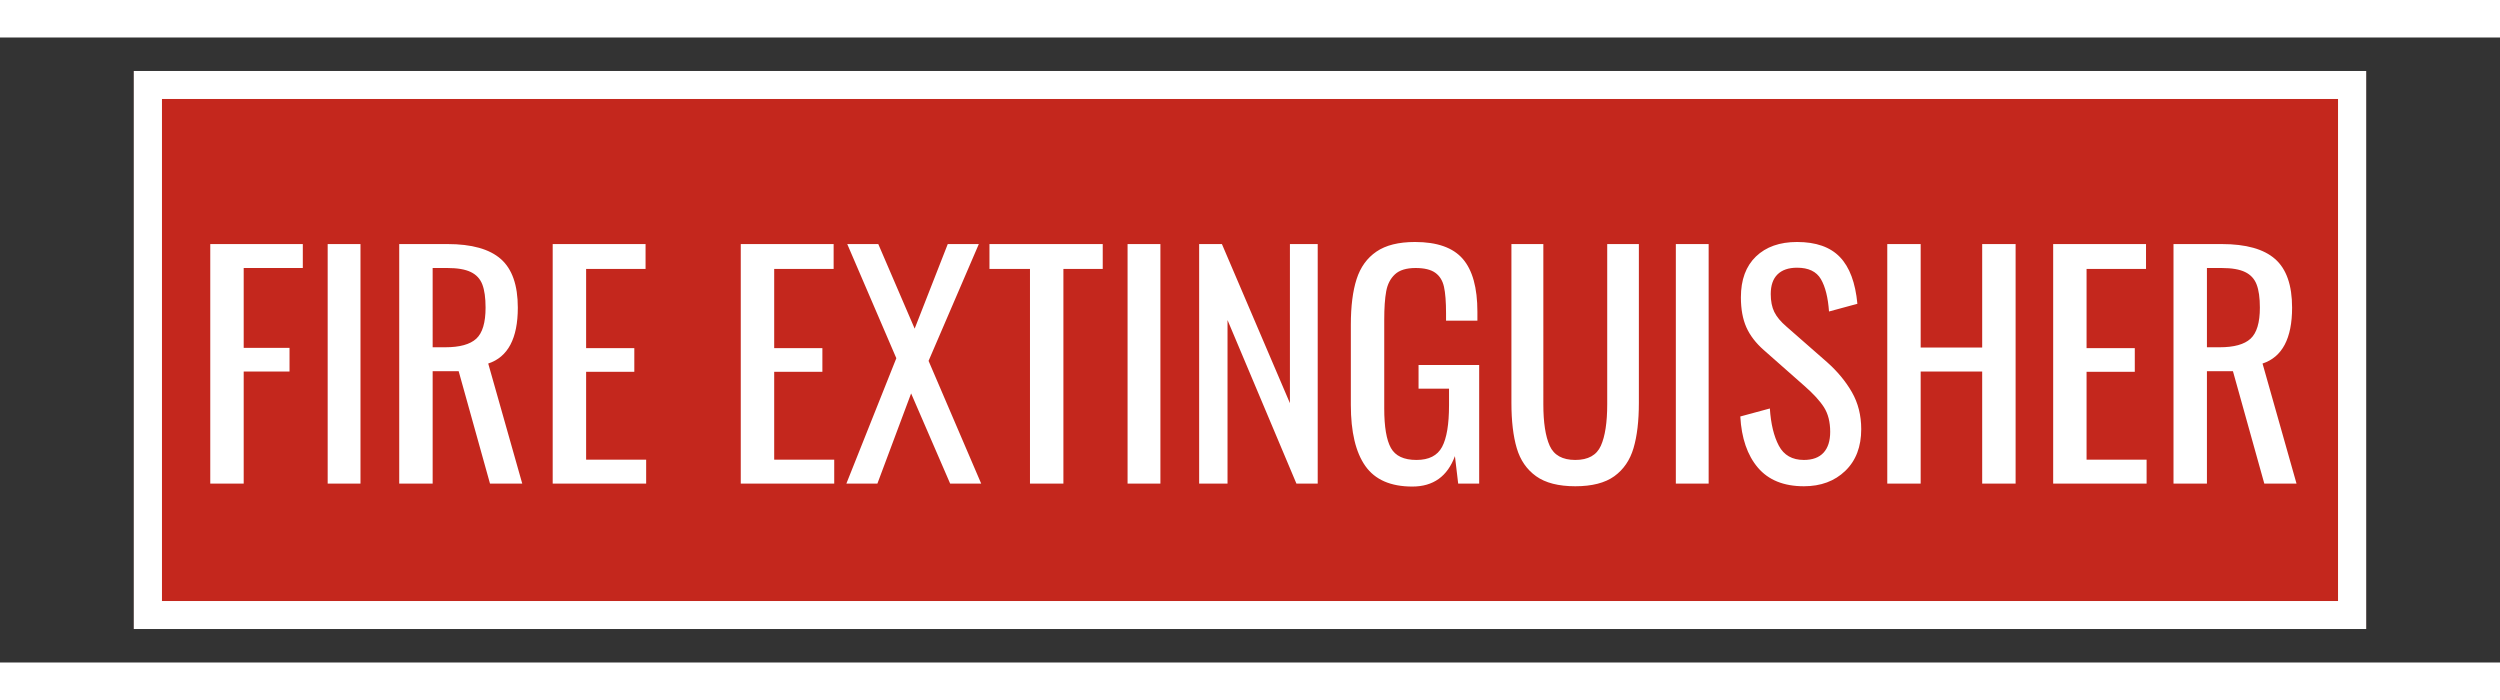 <svg xmlns="http://www.w3.org/2000/svg" xml:space="preserve" width="755.906" viewBox="-34.014 0 846.612 211.653"><rect x="-34.014" y="0" width="846.612" height="211.653" fill="#333333" stroke="none"/><title>Decals, Square Red Vinyl. Fixing Method: Self Adhesive</title><path d="M-377.953 94.488V-94.488h755.906V94.488z" class="shadowbase preview" style="stroke:#fff;stroke-opacity:0;stroke-width:1;stroke-dasharray:none;stroke-linecap:butt;stroke-dashoffset:0;stroke-linejoin:miter;stroke-miterlimit:4;fill:#fff;fill-rule:nonzero;opacity:1" transform="translate(389.291 105.826)"/><g clip-path="url(#a)"><g transform="translate(389.291 105.826)"><clipPath id="a"><path stroke-linecap="round" d="M11.338 200.314V11.338h755.906v188.976z"/></clipPath><path stroke-linecap="round" d="M-377.953 94.488V-94.488h755.906V94.488z" class="base" style="stroke:#fff;stroke-width:18.898;stroke-dasharray:none;stroke-linecap:butt;stroke-dashoffset:0;stroke-linejoin:miter;stroke-miterlimit:4;fill:#c4271d;fill-rule:nonzero;opacity:1"/></g></g><g clip-path="url(#b)"><g transform="translate(389.291 119.61)"><clipPath id="b"><path stroke-linecap="round" d="M11.338 200.314V11.338h755.906v188.976z"/></clipPath><path fill="#fff" d="M-352.1 31.46v-81.12h31.34v8.11h-20.02v27.04h15.52v8.01h-15.52v37.96zm39.76 0v-81.12h11.11v81.12zm24.23 0v-81.12h16.32q12.32 0 18.08 5.06t5.76 16.47q0 15.63-10.02 18.93l11.52 40.66h-10.92L-267.98-6.6h-8.81v38.06zm11.32-46.17h4.3q7.31 0 10.47-2.9 3.15-2.91 3.15-10.52 0-5-1.1-7.86-1.1-2.85-3.91-4.2-2.8-1.36-7.91-1.36h-5zm40.65 46.17v-81.12h31.45v8.42h-20.13v26.83h16.32v8.01h-16.32v29.75h20.33v8.11zm63.69 0v-81.12H-141v8.42h-20.13v26.83h16.32v8.01h-16.32v29.75h20.33v8.11zm35.76 0L-119.77-11l-16.62-38.66h10.51l12.32 28.64 11.21-28.64h10.52l-17.02 39.56 17.82 41.56h-10.51L-114.76.92l-11.42 30.54zm62.18 0v-72.7h-13.72v-8.42h38.36v8.42h-13.32v72.7zm33.05 0v-81.12h11.12v81.12zm24.24 0v-81.12h7.71L13.52 4.22v-53.88h9.41v81.12h-7.21L-7.61-23.92v55.38zm72.2 1q-11.02 0-15.92-6.96-4.91-6.96-4.91-20.68v-27.14q0-9.41 1.95-15.47t6.71-9.31q4.76-3.26 13.07-3.26 11.22 0 16.17 5.71 4.96 5.71 4.96 17.93v3H66.39v-2.5q0-5.81-.7-8.97-.7-3.15-2.95-4.75-2.25-1.61-6.66-1.61-4.71 0-7.01 2.16-2.3 2.15-2.95 5.76-.66 3.6-.66 9.61V6.02q0 9.32 2.26 13.37 2.25 4.06 8.66 4.06 6.31 0 8.66-4.41 2.36-4.41 2.36-14.12V-.69H57.08V-8.7h20.53v40.16H70.5l-1.1-9.31q-3.81 10.31-14.42 10.31m55.18-.1q-8.52 0-13.27-3.4-4.76-3.41-6.56-9.52t-1.8-15.32v-53.78h10.81V4.62q0 9.21 2.15 14.02 2.16 4.81 8.67 4.81t8.66-4.81 2.15-14.02v-54.28h10.72V4.12q0 9.21-1.81 15.32-1.8 6.11-6.5 9.52-4.71 3.4-13.22 3.4m34.05-.9v-81.12h11.11v81.12zm43.36.9q-10.22 0-15.58-6.31-5.35-6.31-5.95-17.32l10.01-2.71q.5 7.81 3.05 12.62 2.56 4.81 8.47 4.81 4.4 0 6.66-2.46 2.25-2.45 2.25-7.06 0-5-2.1-8.31-2.11-3.3-6.71-7.31l-13.62-12.02q-4.11-3.6-5.96-7.76-1.85-4.15-1.85-10.16 0-8.91 5.1-13.82 5.11-4.91 13.92-4.91 9.62 0 14.52 5.11 4.91 5.11 5.91 15.82l-9.61 2.61q-.5-7.11-2.75-10.97-2.26-3.86-8.07-3.86-4.3 0-6.61 2.26-2.3 2.25-2.3 6.66 0 3.6 1.2 6.06 1.2 2.45 4.11 4.95L195.38-9.7q5.31 4.71 8.46 10.21 3.15 5.51 3.15 12.52 0 8.92-5.4 14.12-5.41 5.21-14.02 5.21m28.24-.9v-81.12h11.31v35.05h20.83v-35.05h11.32v81.12h-11.32V-6.5h-20.83v37.96zm56.18 0v-81.12h31.44v8.42H283.3v26.83h16.33v8.01H283.3v29.75h20.33v8.11zm40.75 0v-81.12h16.33q12.32 0 18.07 5.06 5.76 5.06 5.76 16.47 0 15.63-10.01 18.93l11.51 40.66h-10.91L332.87-6.6h-8.81v38.06zm11.32-46.17h4.31q7.31 0 10.46-2.9 3.16-2.91 3.16-10.52 0-5-1.11-7.86-1.1-2.85-3.9-4.2-2.8-1.36-7.91-1.36h-5.01z" class="object text"/></g></g><g clip-path="url(#c)"><g transform="translate(389.291 105.826)"><clipPath id="c"><path stroke-linecap="round" d="M11.338 200.314V11.338h755.906v188.976z"/></clipPath><path fill="none" stroke-linecap="round" d="M-377.953 94.488V-94.488h755.906V94.488z" class="base borderdouble" style="stroke:#fff;stroke-width:18.898;stroke-dasharray:none;stroke-linecap:butt;stroke-dashoffset:0;stroke-linejoin:miter;stroke-miterlimit:4;fill:#fff;fill-opacity:0;fill-rule:nonzero;opacity:1"/></g></g></svg>